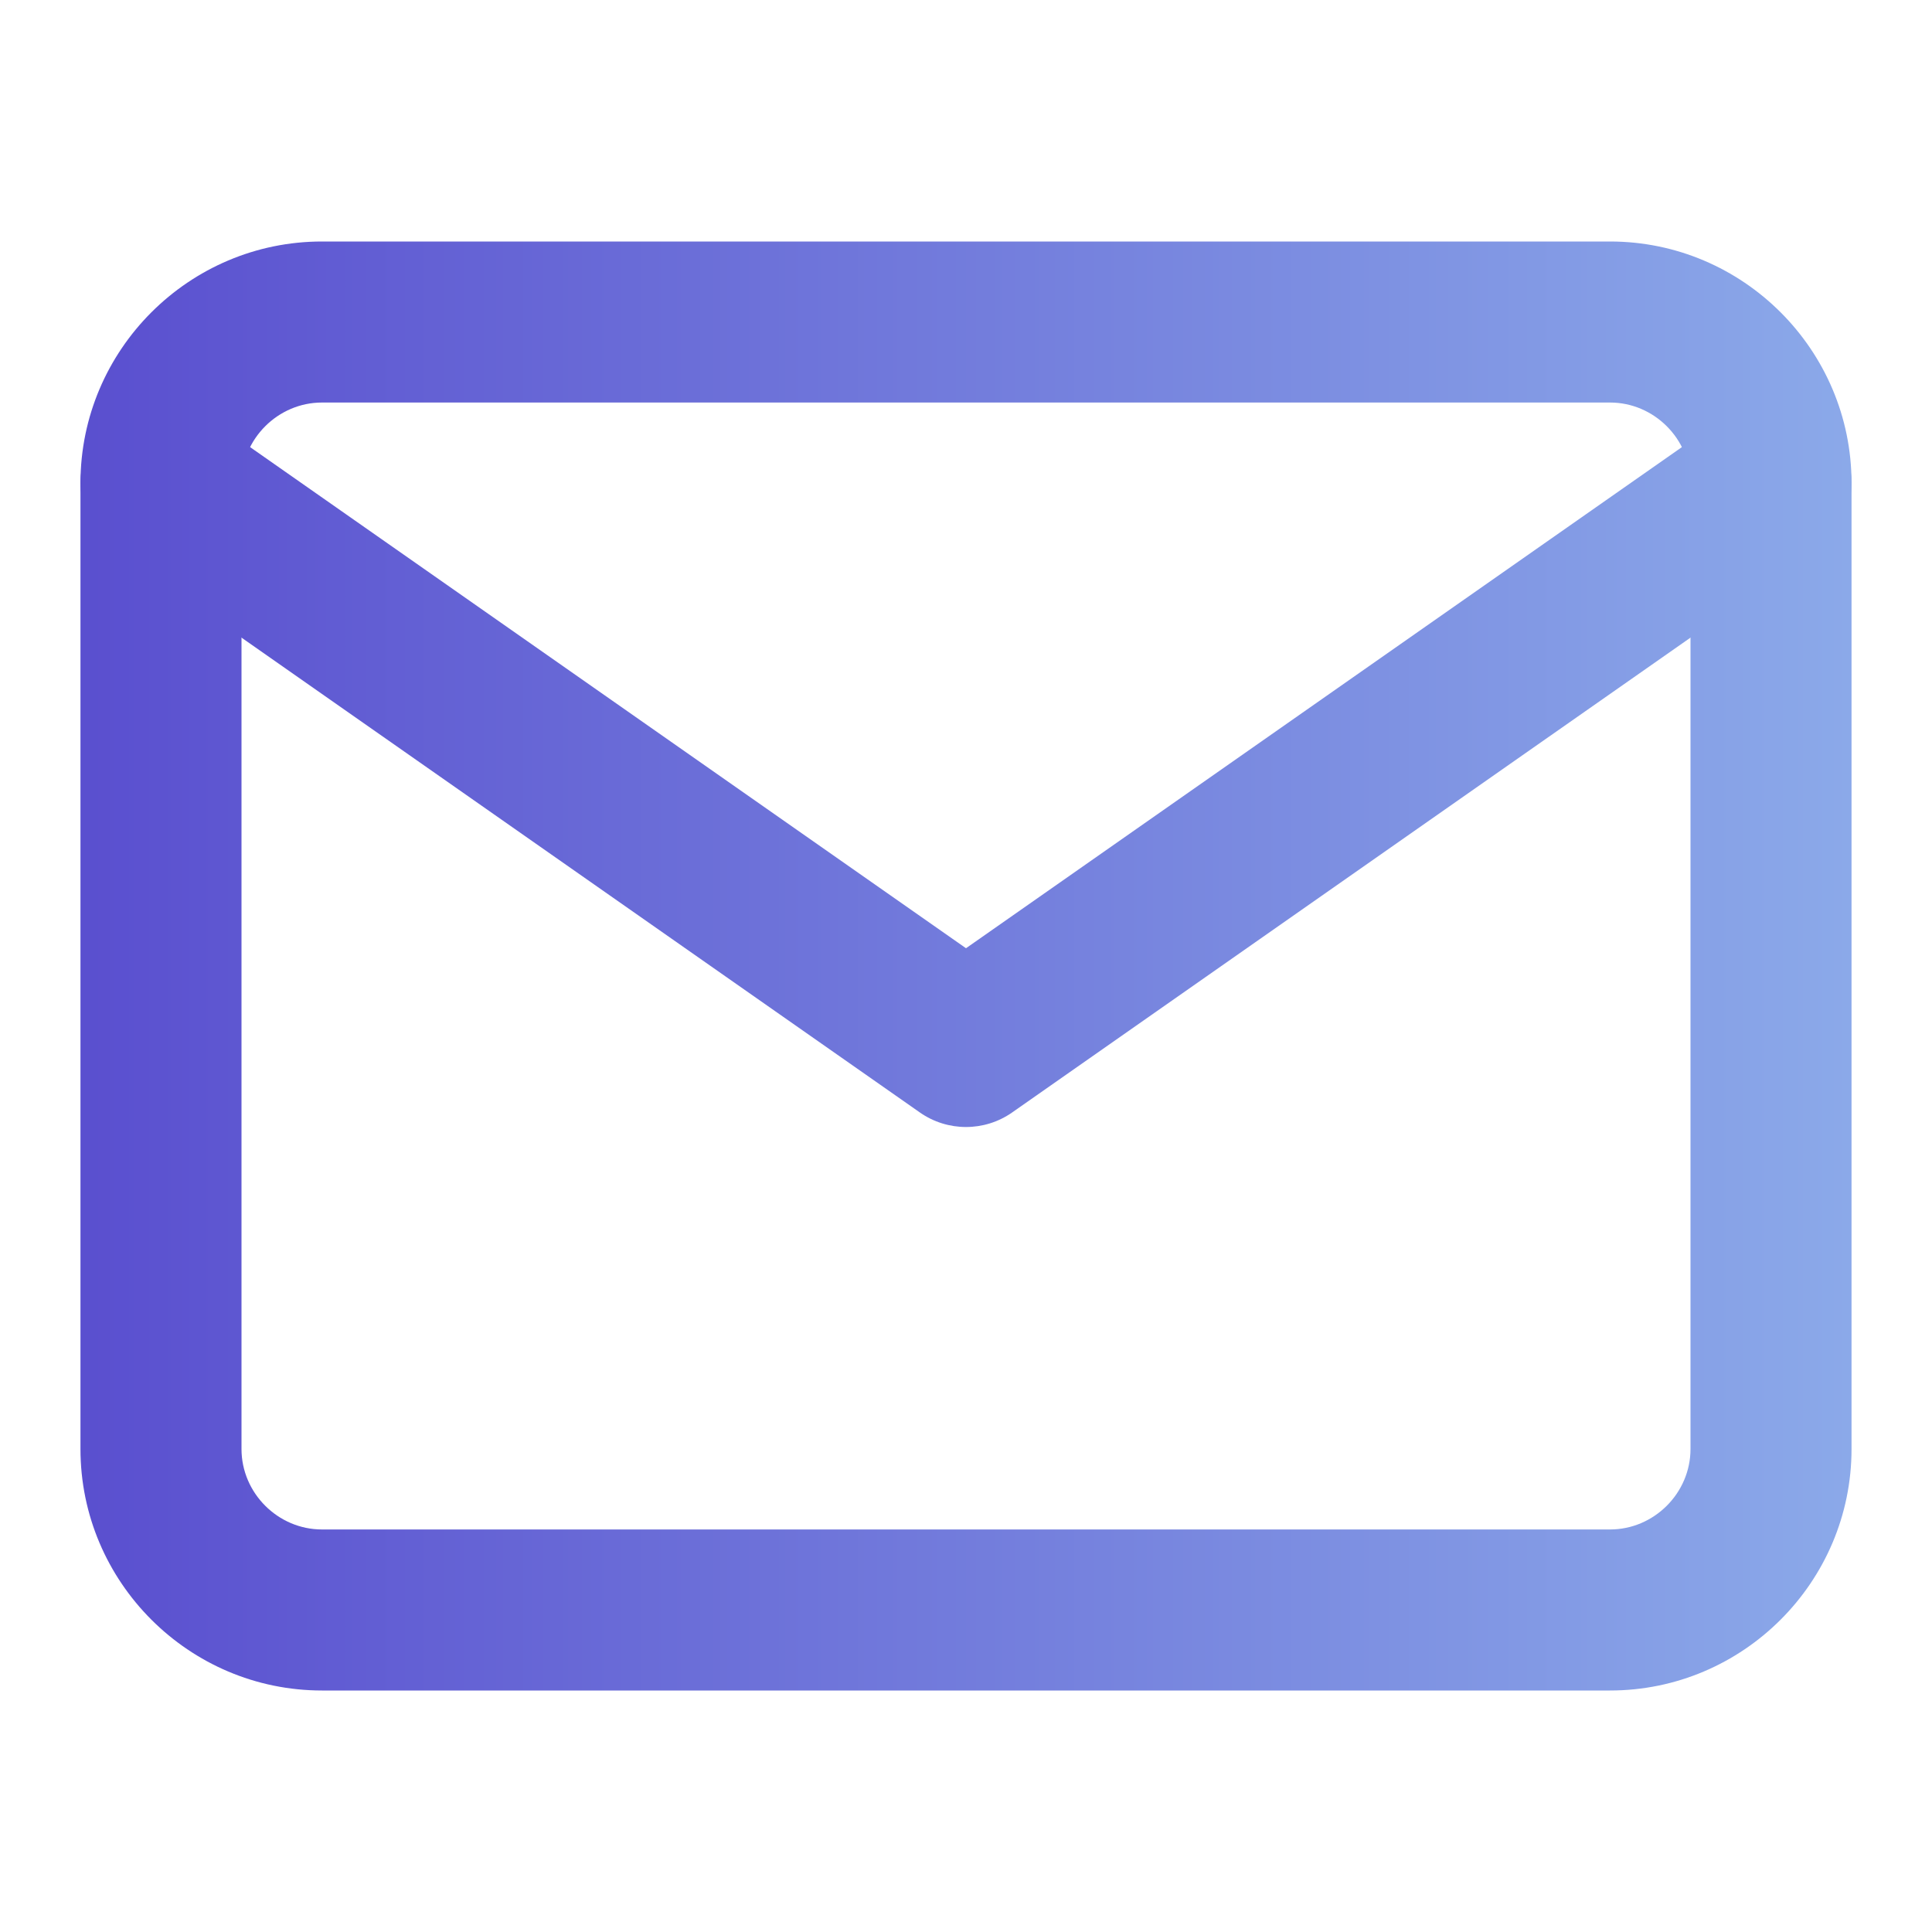<svg width="20" height="20" viewBox="0 0 20 20" fill="none" xmlns="http://www.w3.org/2000/svg">
<path d="M17.5 5C17.5 4.544 17.123 4.167 16.667 4.167H3.333C2.877 4.167 2.5 4.544 2.5 5V15C2.5 15.456 2.877 15.833 3.333 15.833H16.667C17.123 15.833 17.5 15.456 17.5 15V5ZM19.167 15C19.167 16.377 18.044 17.5 16.667 17.5H3.333C1.956 17.5 0.833 16.377 0.833 15V5C0.833 3.623 1.956 2.5 3.333 2.5H16.667C18.044 2.5 19.167 3.623 19.167 5V15Z" fill="url(#paint0_linear_925_710)"/>
<path d="M17.928 4.272C18.297 4.066 18.769 4.169 19.016 4.522C19.264 4.876 19.198 5.355 18.879 5.631L18.811 5.683L10.478 11.516C10.191 11.717 9.809 11.717 9.522 11.516L1.189 5.683L1.121 5.631C0.802 5.355 0.737 4.876 0.984 4.522C1.231 4.169 1.703 4.066 2.072 4.272L2.144 4.317L10 9.816L17.856 4.317L17.928 4.272Z" fill="url(#paint1_linear_925_710)"/>
<defs>
<linearGradient id="paint0_linear_925_710" x1="0.833" y1="10" x2="19.167" y2="10" gradientUnits="userSpaceOnUse">
<stop stop-color="#5A4FCF"/>
<stop offset="1" stop-color="#8BA9E9"/>
</linearGradient>
<linearGradient id="paint1_linear_925_710" x1="0.833" y1="7.917" x2="19.167" y2="7.917" gradientUnits="userSpaceOnUse">
<stop stop-color="#5A4FCF"/>
<stop offset="1" stop-color="#8BA9E9"/>
</linearGradient>
</defs>
</svg>
